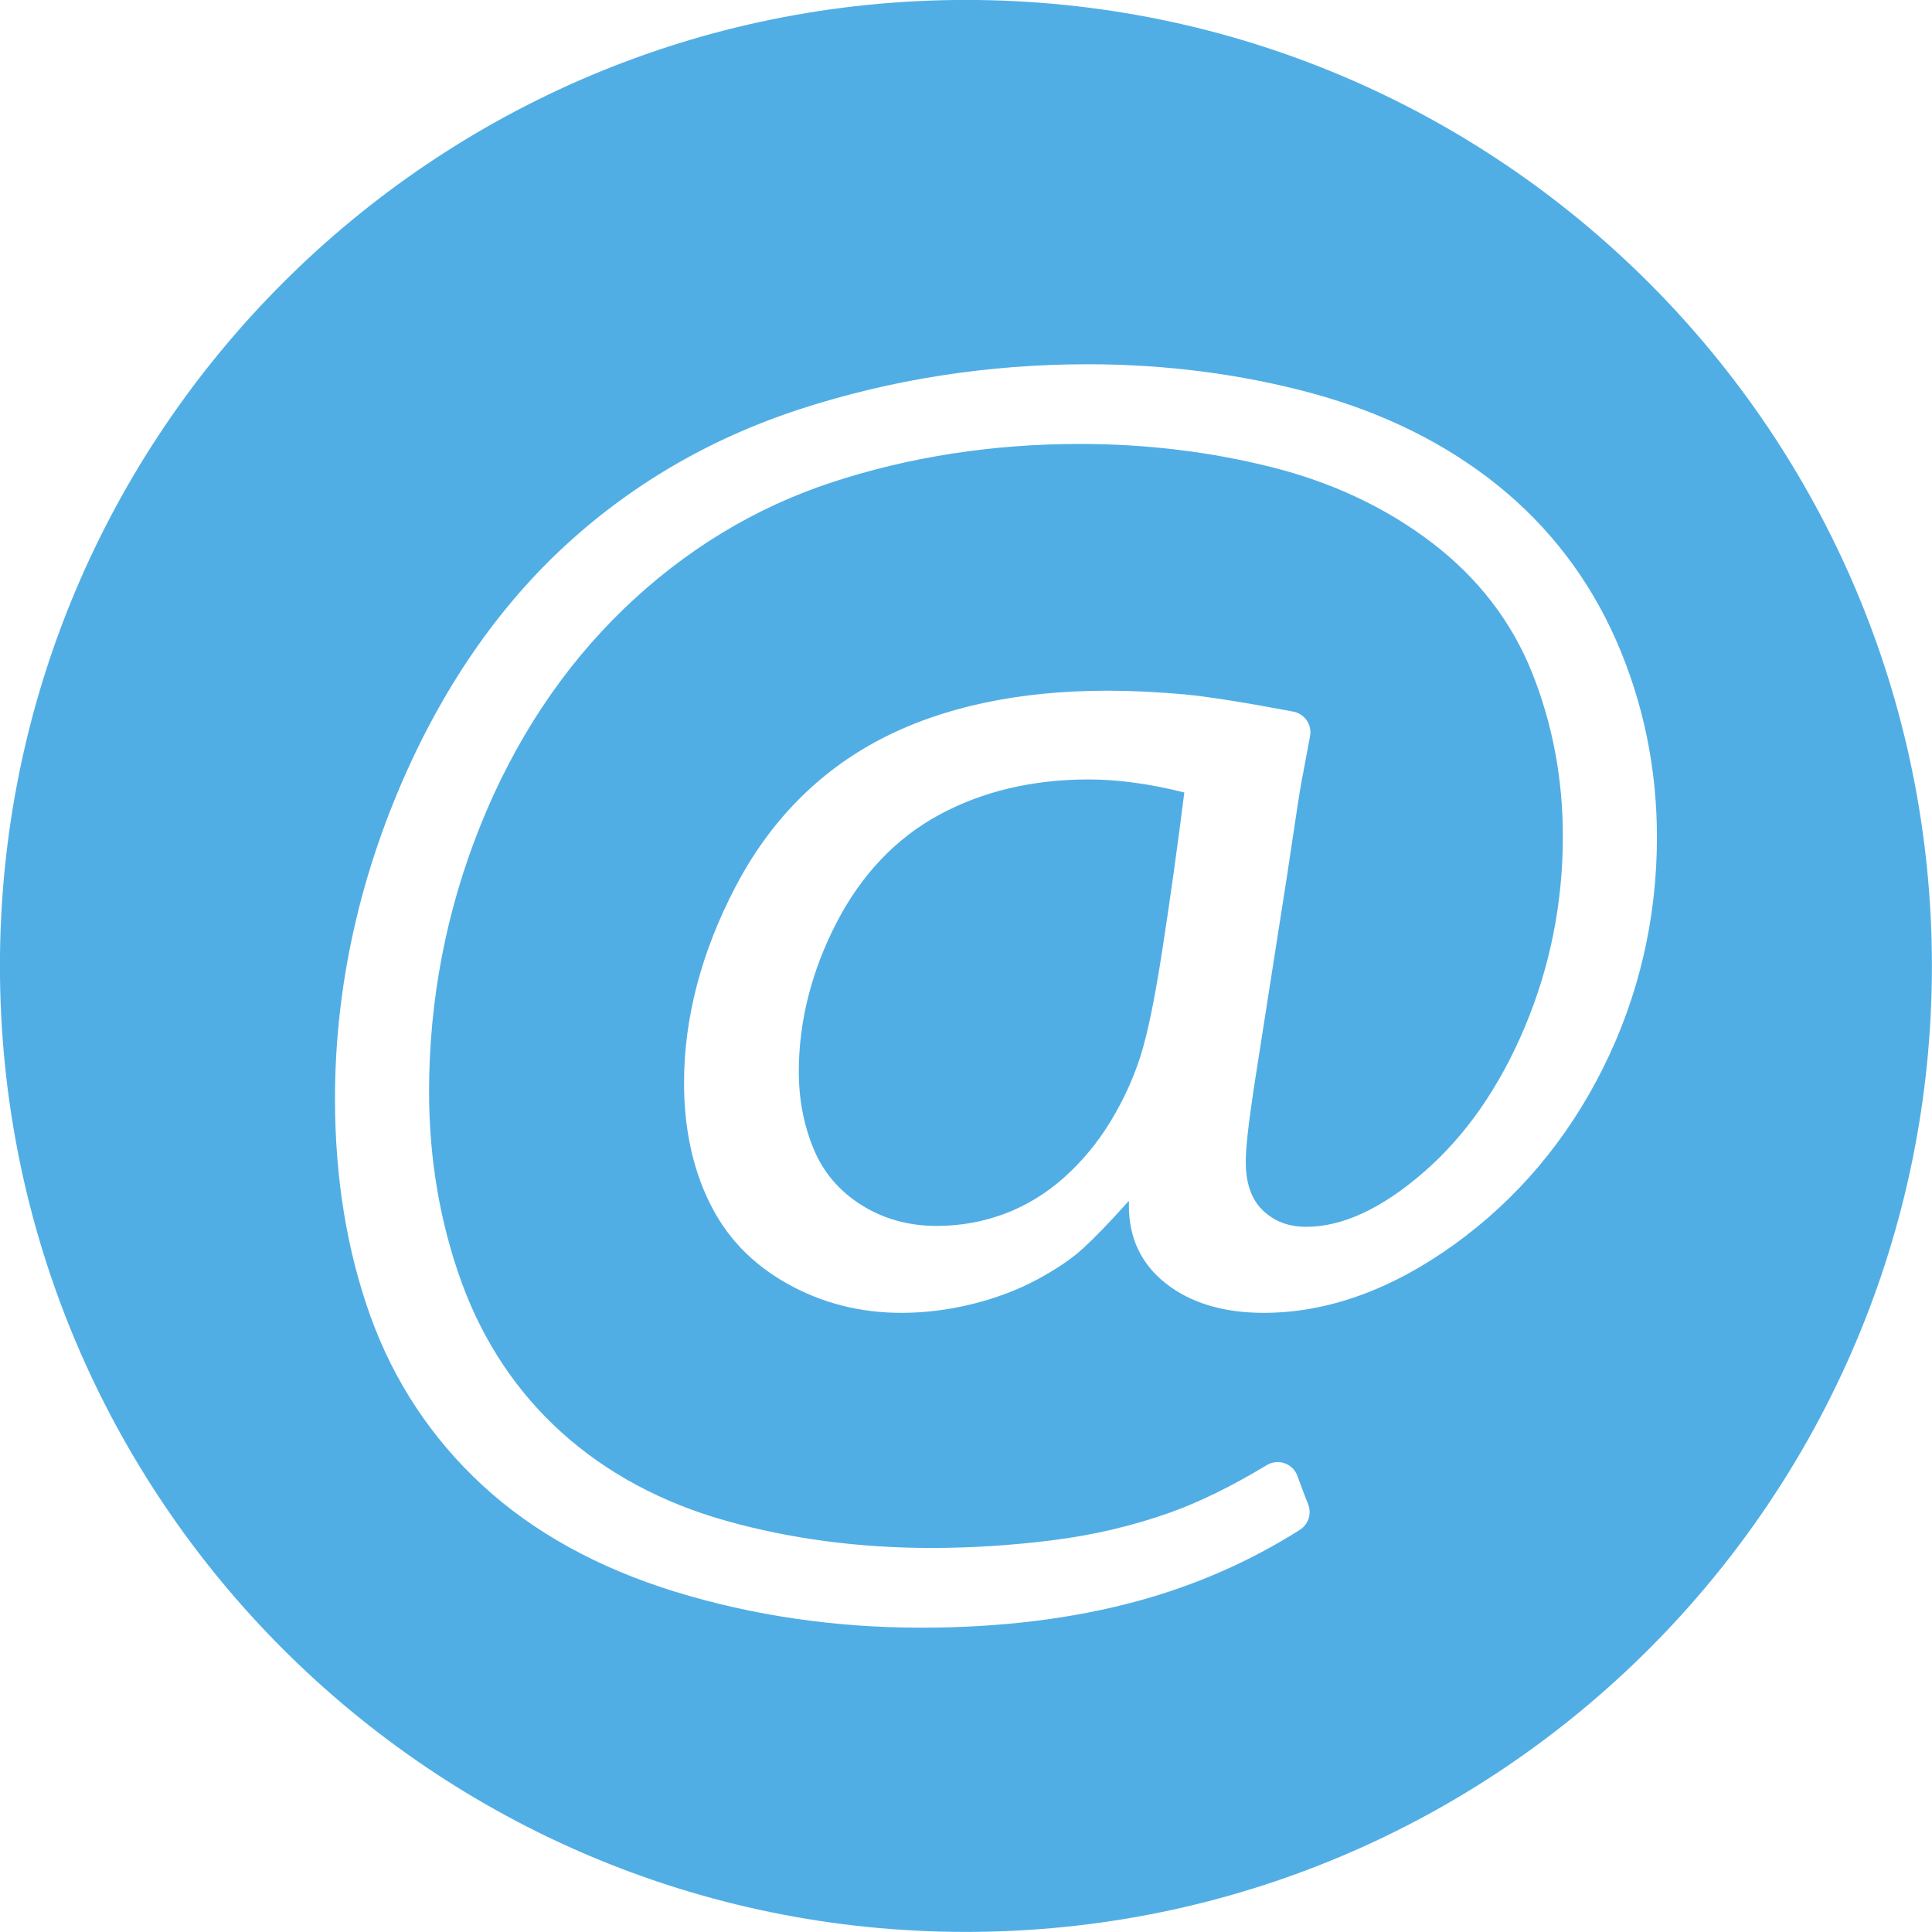 <?xml version="1.0" encoding="UTF-8"?><svg xmlns="http://www.w3.org/2000/svg" xmlns:xlink="http://www.w3.org/1999/xlink" height="1292.8" preserveAspectRatio="xMidYMid meet" version="1.0" viewBox="579.9 579.9 1292.8 1292.8" width="1292.8" zoomAndPan="magnify"><g fill="#51aee5" id="change1_1"><path d="M 1308.328 1101.469 C 1270.961 1101.469 1237.328 1109.422 1208.391 1125.109 C 1179.391 1140.801 1156.23 1165.191 1139.512 1197.602 C 1122.859 1229.949 1114.41 1263.461 1114.41 1297.199 C 1114.41 1315.281 1117.691 1332.461 1124.16 1348.289 C 1130.602 1364.102 1141.41 1376.859 1156.281 1386.219 C 1171.039 1395.52 1187.98 1400.238 1206.641 1400.238 C 1222.43 1400.238 1237.77 1397.488 1252.238 1392.059 C 1266.859 1386.539 1280.391 1378.25 1292.379 1367.441 C 1304.371 1356.641 1314.789 1343.961 1323.352 1329.762 C 1331.719 1315.859 1338.352 1301.391 1343.02 1286.75 C 1347.73 1271.98 1352.469 1249.078 1357.48 1216.738 C 1362.711 1183.02 1367.68 1147.559 1372.238 1111.359 L 1372.379 1110.199 L 1371.23 1109.91 C 1348.77 1104.309 1327.609 1101.469 1308.328 1101.469" fill="inherit"/><path d="M 1652.637 1294.508 C 1628.68 1342.539 1595.18 1382.27 1553.062 1412.621 C 1510.91 1442.988 1468 1458.391 1425.527 1458.391 C 1398.68 1458.391 1376.668 1451.801 1360.125 1438.801 C 1343.66 1425.879 1335.309 1408.41 1335.309 1386.879 L 1335.309 1383.41 L 1332.977 1386 C 1321.938 1398.27 1312.445 1408.082 1304.785 1415.129 C 1297.316 1422.02 1286.988 1429.051 1274.109 1435.988 C 1261.254 1442.93 1246.684 1448.461 1230.82 1452.418 C 1215.047 1456.379 1198.973 1458.391 1183.051 1458.391 C 1155.305 1458.391 1129.508 1451.762 1106.391 1438.699 C 1082.922 1425.441 1065.992 1407.719 1054.621 1384.5 C 1043.352 1361.551 1037.629 1334.621 1037.629 1304.449 C 1037.629 1261.074 1049.219 1216.934 1072.078 1173.246 C 1094.918 1129.555 1127.43 1096.422 1168.699 1074.766 C 1210.141 1053.074 1261.379 1042.078 1321.004 1042.078 C 1336.723 1042.078 1353.887 1042.895 1372.027 1044.504 C 1387.293 1045.895 1411.926 1049.777 1445.289 1056.07 C 1452.941 1057.52 1457.973 1064.871 1456.523 1072.523 L 1450.883 1102.555 C 1449.93 1107.207 1447.059 1125.887 1441.234 1165.203 L 1418.934 1307.82 C 1416.922 1321.469 1415.5 1332.07 1414.73 1339.191 C 1414.281 1343.34 1414.004 1346.91 1413.777 1349.93 C 1413.602 1352.789 1413.488 1355.352 1413.488 1357.359 C 1413.488 1371.75 1417.395 1382.719 1425.082 1389.992 C 1432.812 1397.281 1442.246 1400.832 1453.941 1400.832 C 1478.297 1400.832 1504.836 1388.48 1532.773 1364.109 C 1560.727 1339.832 1583.43 1307.172 1600.258 1267.027 C 1617.137 1226.953 1625.695 1184.055 1625.695 1139.48 C 1625.695 1101.016 1618.754 1064.195 1605.105 1030.074 C 1591.457 995.906 1568.953 966.668 1538.219 943.172 C 1507.477 919.645 1471.172 902.562 1430.285 892.359 C 1389.535 882.133 1346.488 876.965 1302.324 876.965 C 1244.25 876.965 1188.52 885.582 1136.699 902.598 C 1084.859 919.609 1037.898 948.172 997.129 987.496 C 956.395 1026.844 924.203 1075.5 901.445 1132.105 C 878.598 1188.824 867.012 1248.816 867.012 1310.461 C 867.012 1355.211 874.328 1398.109 888.758 1437.93 C 903.238 1477.672 925.848 1511.57 955.949 1538.66 C 986.102 1565.77 1023.148 1585.609 1066.039 1597.621 C 1108.859 1609.641 1154.949 1615.719 1203.027 1615.719 C 1229.543 1615.719 1256.715 1614 1283.828 1610.609 C 1311.012 1607.219 1337.434 1601.031 1362.375 1592.219 C 1382.332 1585.121 1404.273 1574.371 1427.562 1560.281 C 1429.789 1558.941 1432.309 1558.25 1434.848 1558.25 C 1436.441 1558.25 1438.039 1558.52 1439.59 1559.07 C 1443.578 1560.488 1446.715 1563.629 1448.113 1567.629 C 1450.355 1573.949 1452.781 1580.262 1455.25 1586.531 C 1457.73 1592.809 1455.398 1599.98 1449.688 1603.602 C 1416.395 1624.699 1379.77 1640.762 1340.836 1651.328 C 1297.613 1663.102 1249.027 1669.07 1196.398 1669.07 C 1139.07 1669.07 1083.711 1660.988 1031.859 1645.051 C 980.109 1629.129 936.633 1605.129 902.641 1573.711 C 868.664 1542.32 843.457 1504.219 827.727 1460.48 C 812.02 1416.719 804.055 1367.859 804.055 1315.258 C 804.055 1246.414 817.895 1178.035 845.184 1112.012 C 872.461 1046.121 909.312 990.988 954.727 948.137 C 1000.121 905.352 1054.129 873.562 1115.289 853.656 C 1176.469 833.746 1241.227 823.645 1307.77 823.645 C 1359.871 823.645 1410.469 830.195 1458.156 843.133 C 1505.867 856.16 1547.516 876.84 1582.004 904.605 C 1616.562 932.41 1643.285 967.367 1661.391 1008.508 C 1679.484 1049.707 1688.641 1093.984 1688.641 1140.102 C 1688.641 1194.613 1676.531 1246.566 1652.637 1294.508 Z M 1226.246 579.859 C 869.258 579.859 579.859 869.258 579.859 1226.254 C 579.859 1583.242 869.258 1872.641 1226.246 1872.641 C 1583.242 1872.641 1872.641 1583.242 1872.641 1226.254 C 1872.641 869.258 1583.242 579.859 1226.246 579.859" fill="inherit"/></g></svg>